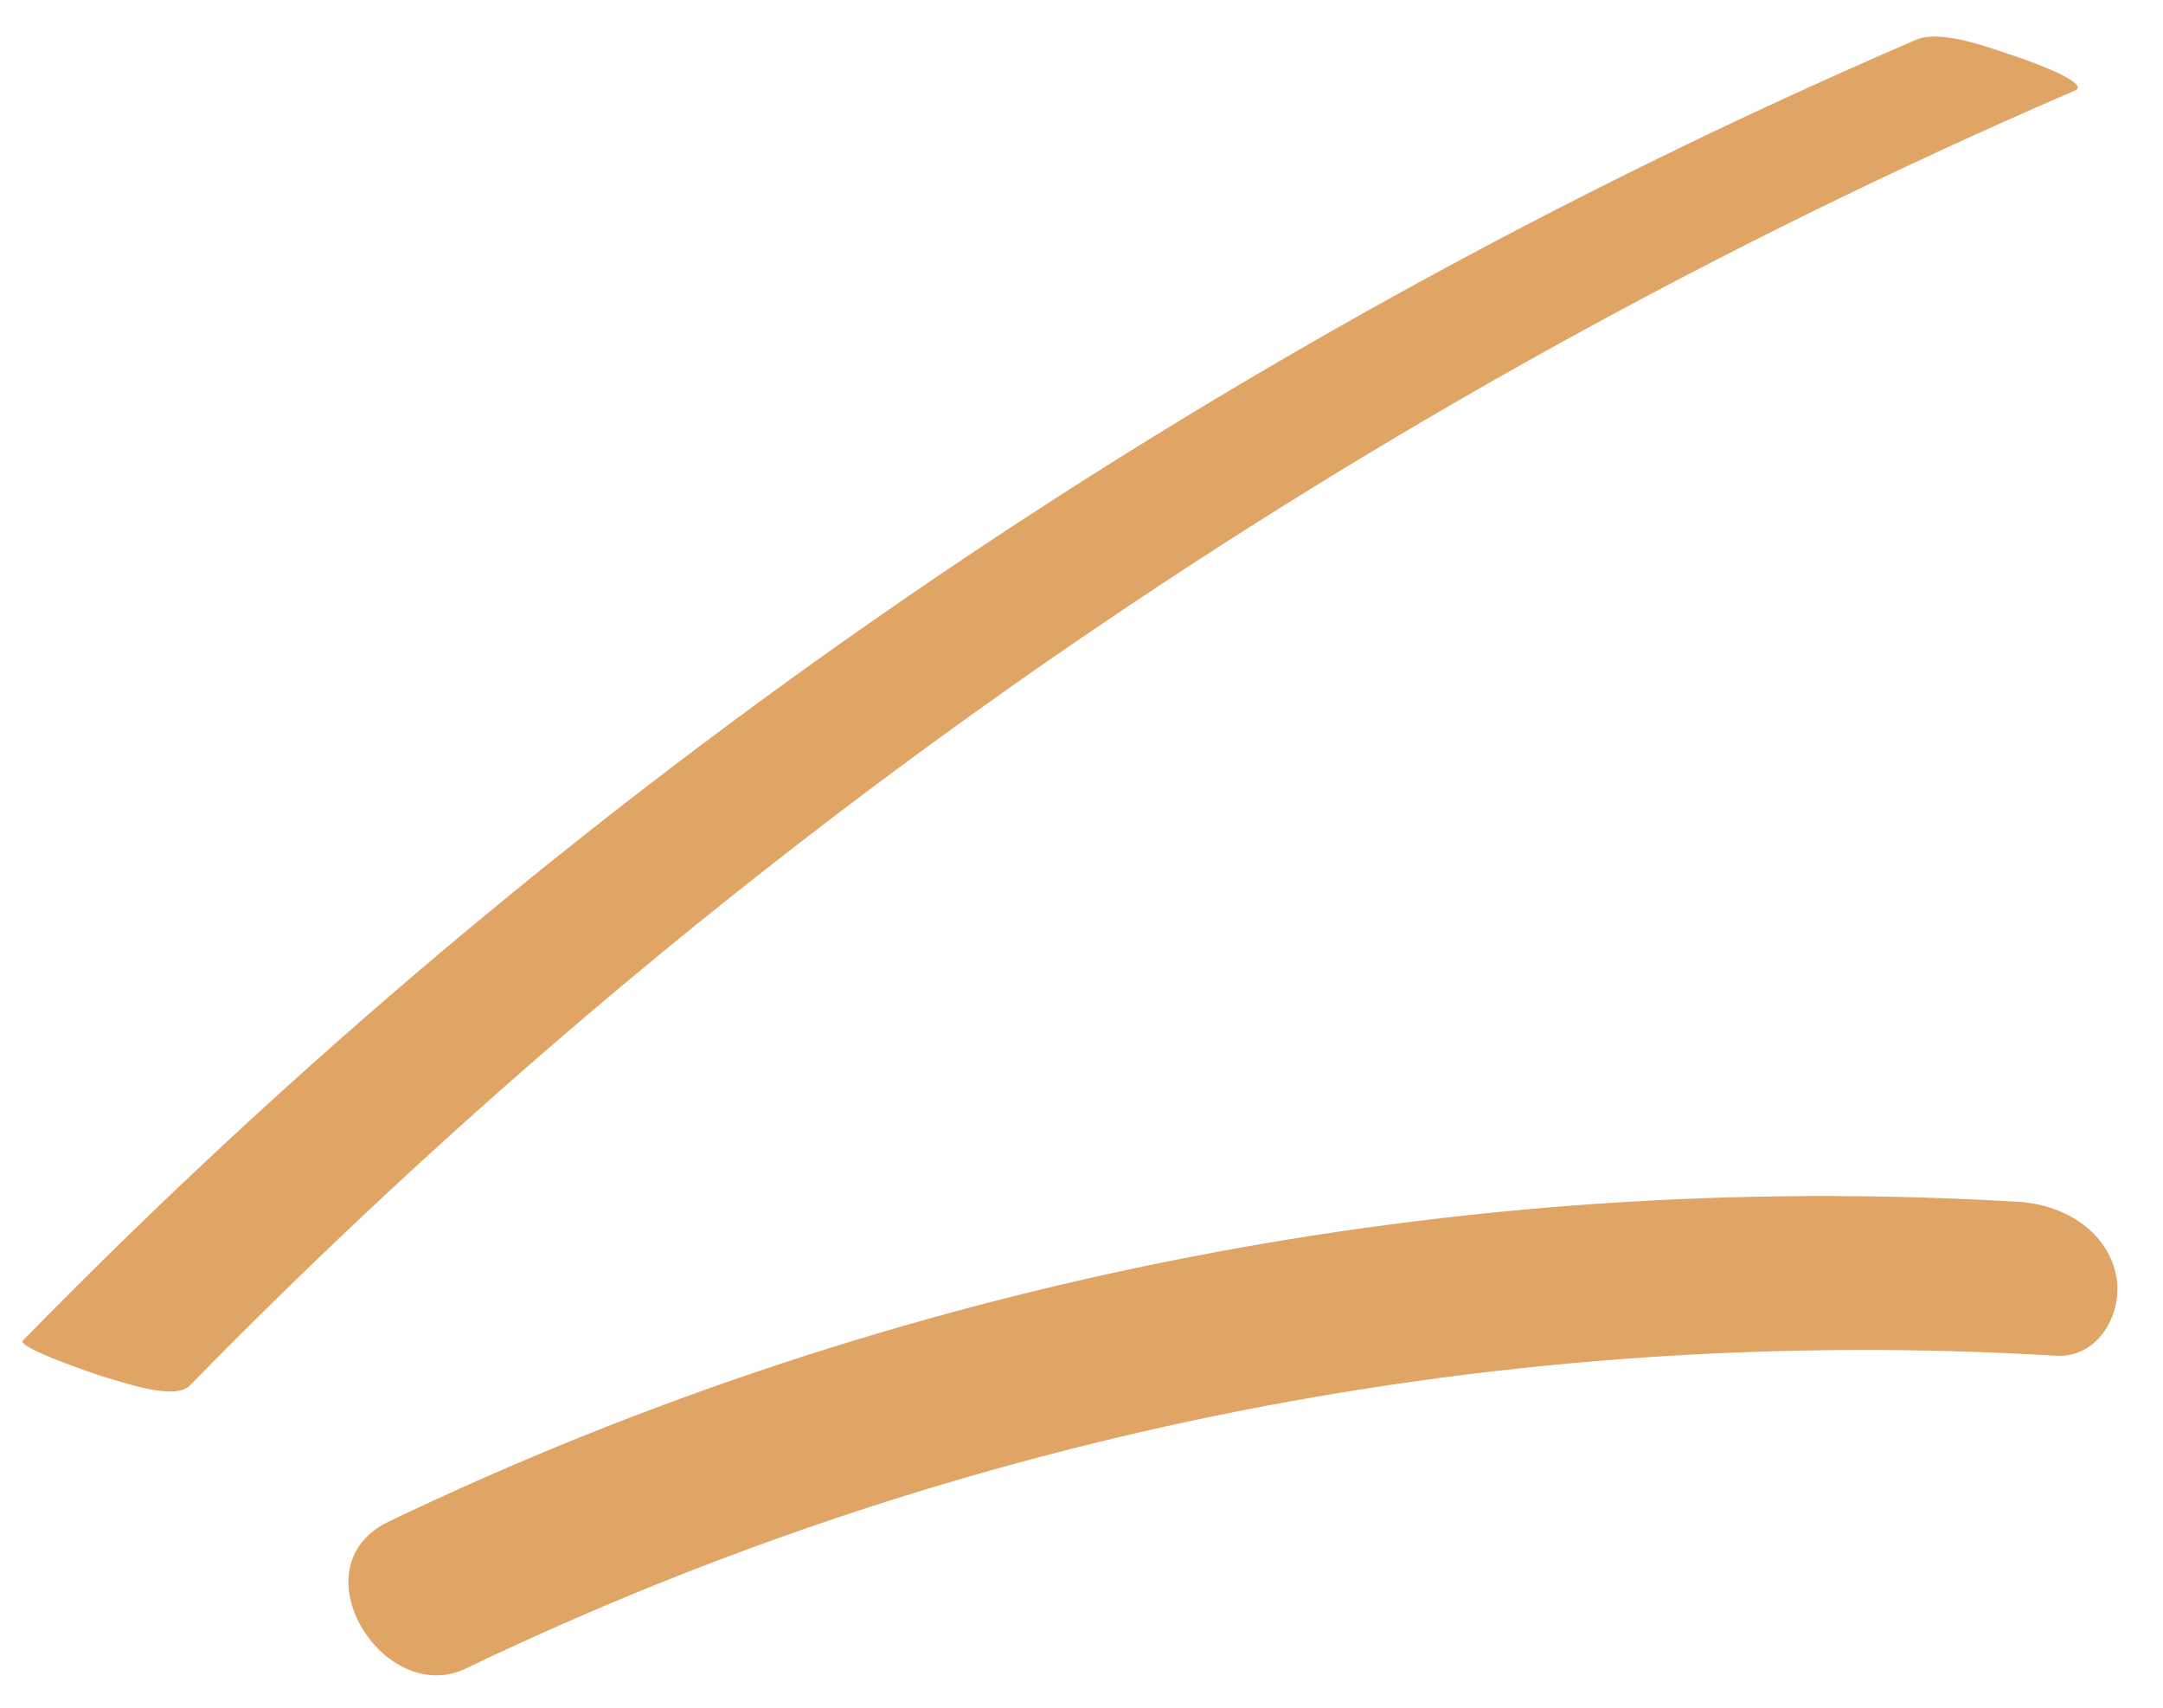 <svg width="38" height="30" viewBox="0 0 38 30" fill="none" xmlns="http://www.w3.org/2000/svg">
<path d="M3.333 24.342C12.779 14.686 24.054 6.94 36.454 1.59C36.753 1.46 35.58 1.047 35.507 1.023C35.07 0.885 34.131 0.497 33.661 0.699C21.213 6.066 9.881 13.852 0.403 23.549C0.282 23.67 1.698 24.148 1.803 24.18C2.103 24.261 3.058 24.617 3.333 24.342Z" fill="#E0A465"/>
<path d="M8.181 29.312C16.883 25.135 26.482 23.241 36.114 23.816C36.875 23.864 37.312 23.055 37.174 22.391C36.996 21.582 36.211 21.153 35.45 21.112C25.624 20.53 15.709 22.472 6.83 26.73C5.179 27.523 6.741 30 8.181 29.312Z" fill="#E0A465"/>
</svg>
